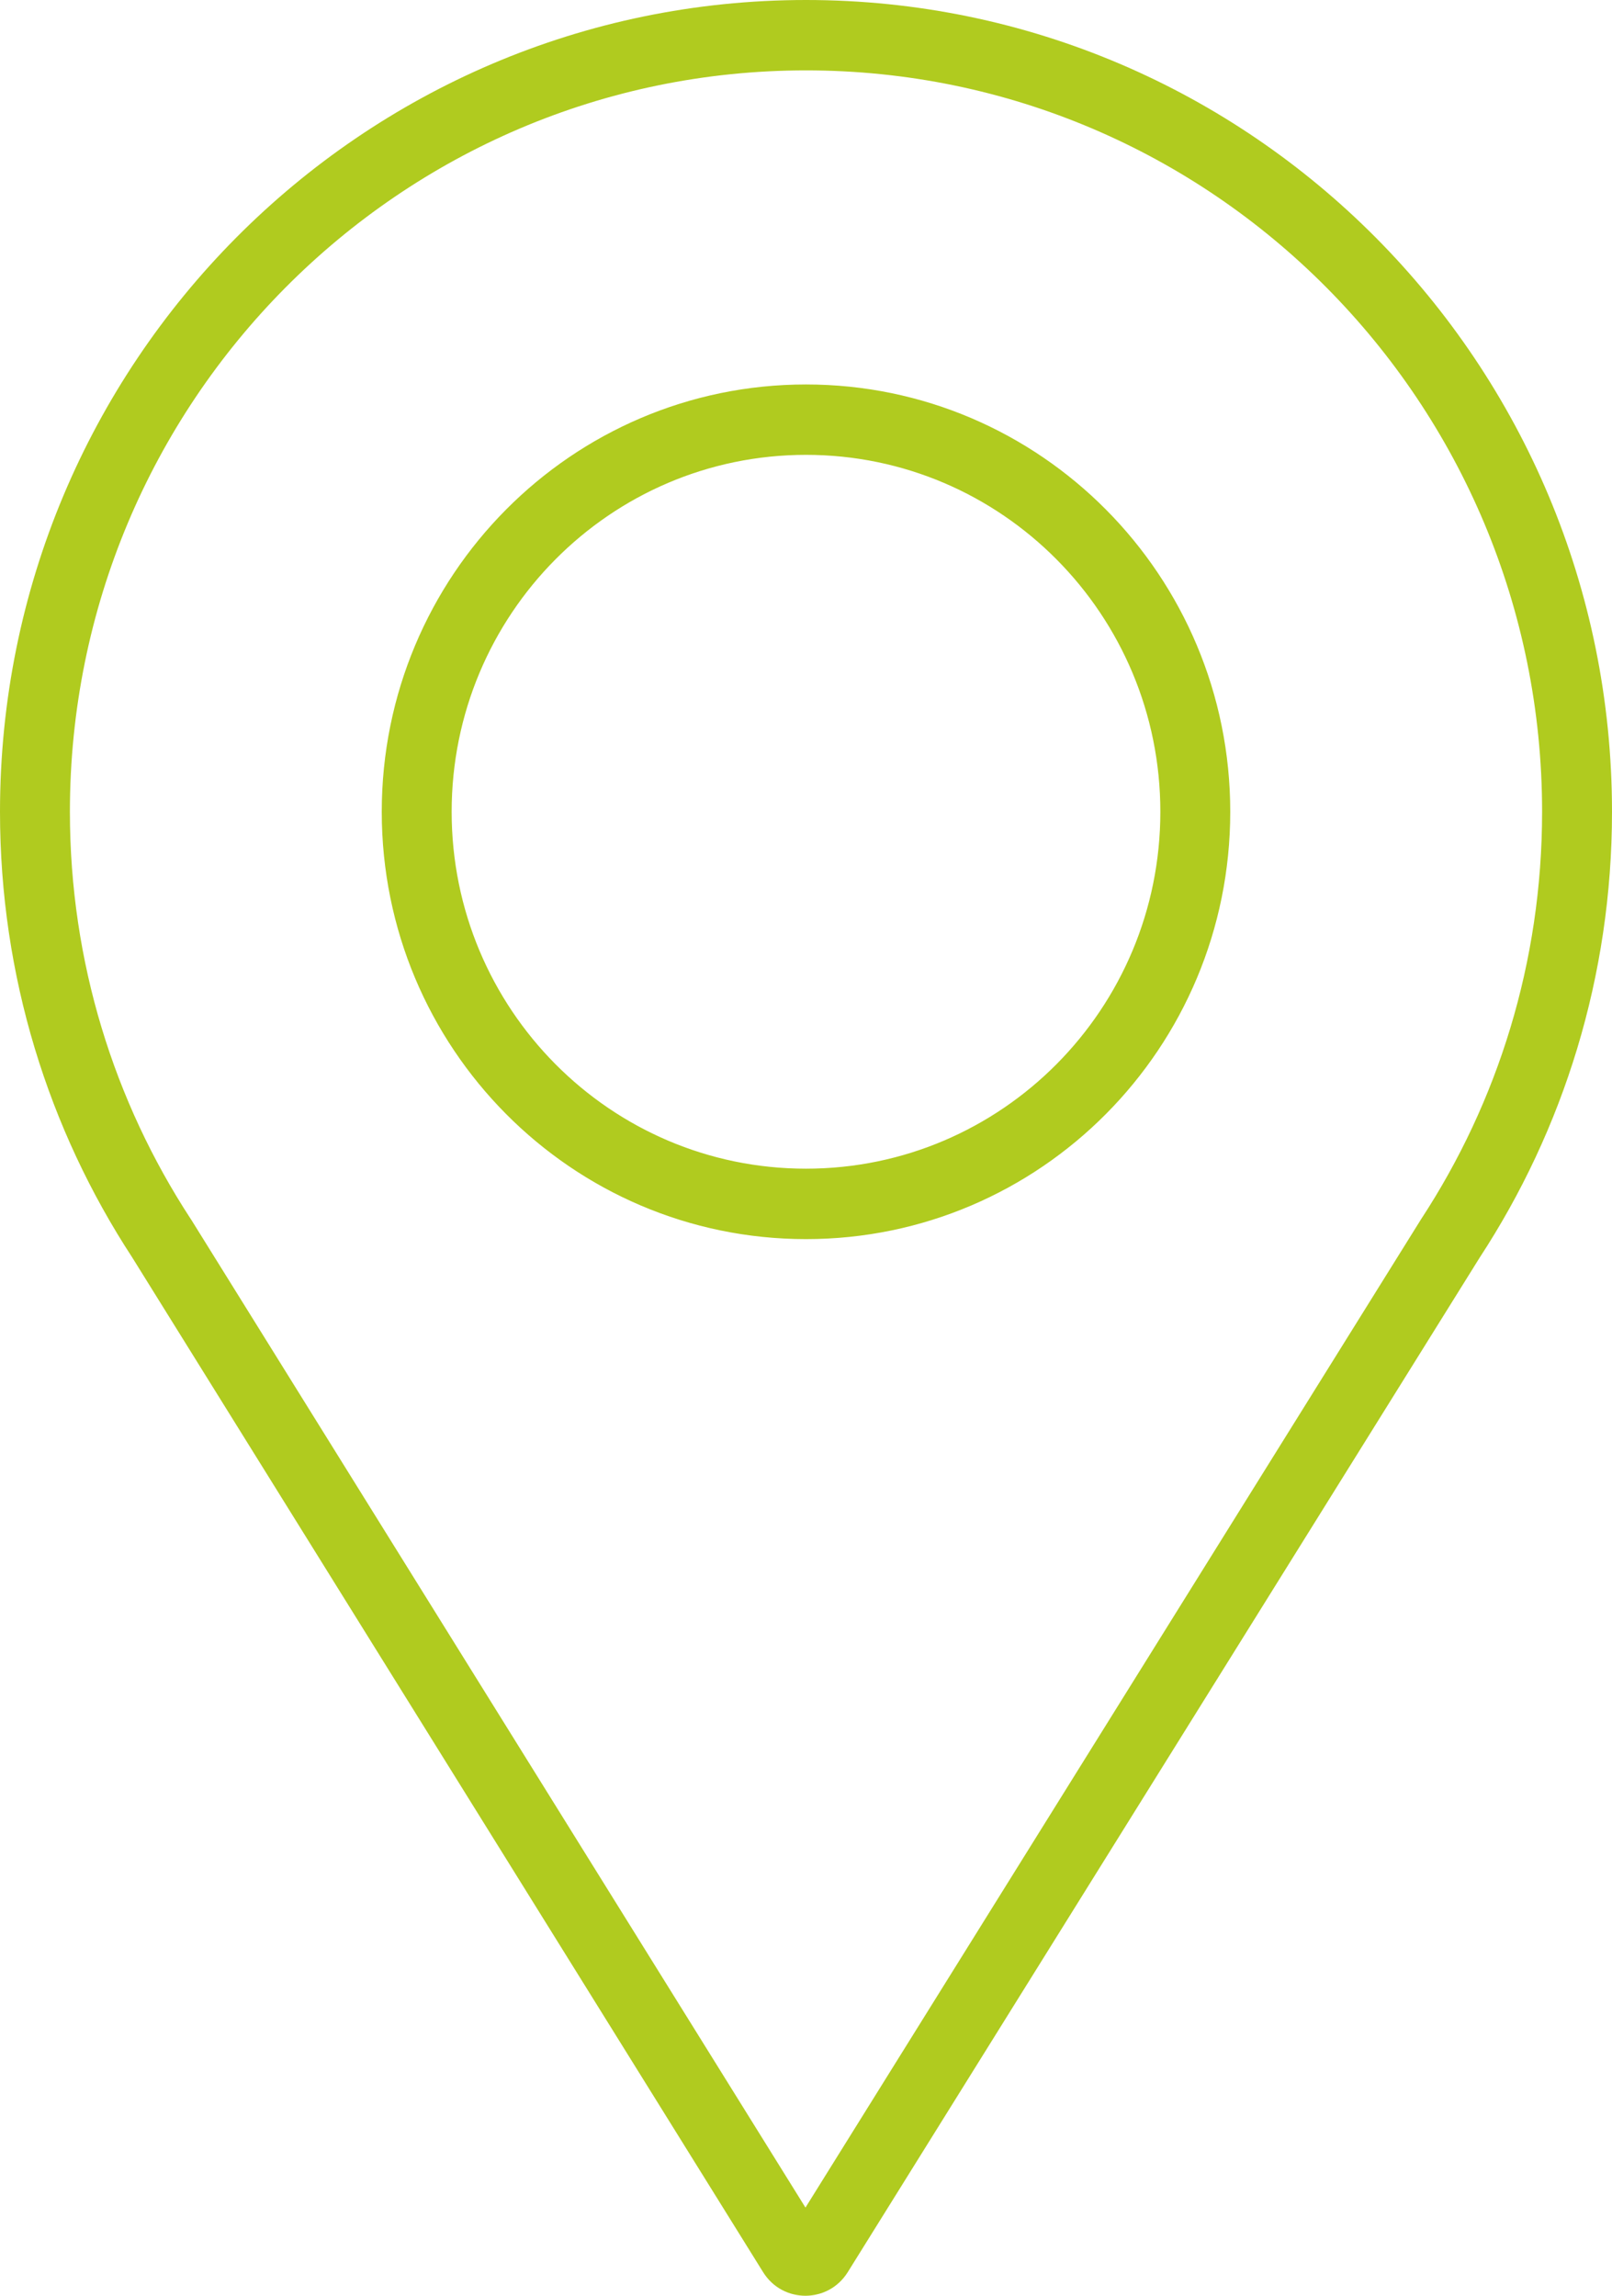 <?xml version="1.0" encoding="UTF-8"?> <svg xmlns="http://www.w3.org/2000/svg" width="33" height="47" viewBox="0 0 33 47" fill="none"> <path fill-rule="evenodd" clip-rule="evenodd" d="M29.094 24.957L29.085 24.971L29.077 24.984L16.489 45.195L3.919 24.977L3.91 24.963L3.901 24.95C2.34 22.559 1.431 19.698 1.431 16.619C1.431 8.237 8.178 1.441 16.5 1.441C24.822 1.441 31.569 8.237 31.569 16.619C31.569 19.702 30.659 22.565 29.094 24.957ZM30.289 25.75C32.003 23.13 33 19.992 33 16.619C33 7.441 25.613 0 16.5 0C7.387 0 0 7.441 0 16.619C0 19.988 0.995 23.123 2.706 25.742L15.622 46.517C16.022 47.161 16.953 47.161 17.354 46.518L30.289 25.75ZM23.754 16.619C23.754 20.655 20.506 23.926 16.5 23.926C12.493 23.926 9.246 20.655 9.246 16.619C9.246 12.584 12.493 9.312 16.5 9.312C20.506 9.312 23.754 12.584 23.754 16.619ZM25.185 16.619C25.185 21.451 21.297 25.368 16.5 25.368C11.703 25.368 7.815 21.451 7.815 16.619C7.815 11.788 11.703 7.871 16.5 7.871C21.297 7.871 25.185 11.788 25.185 16.619Z" fill="#B0CB1F"></path> </svg> 